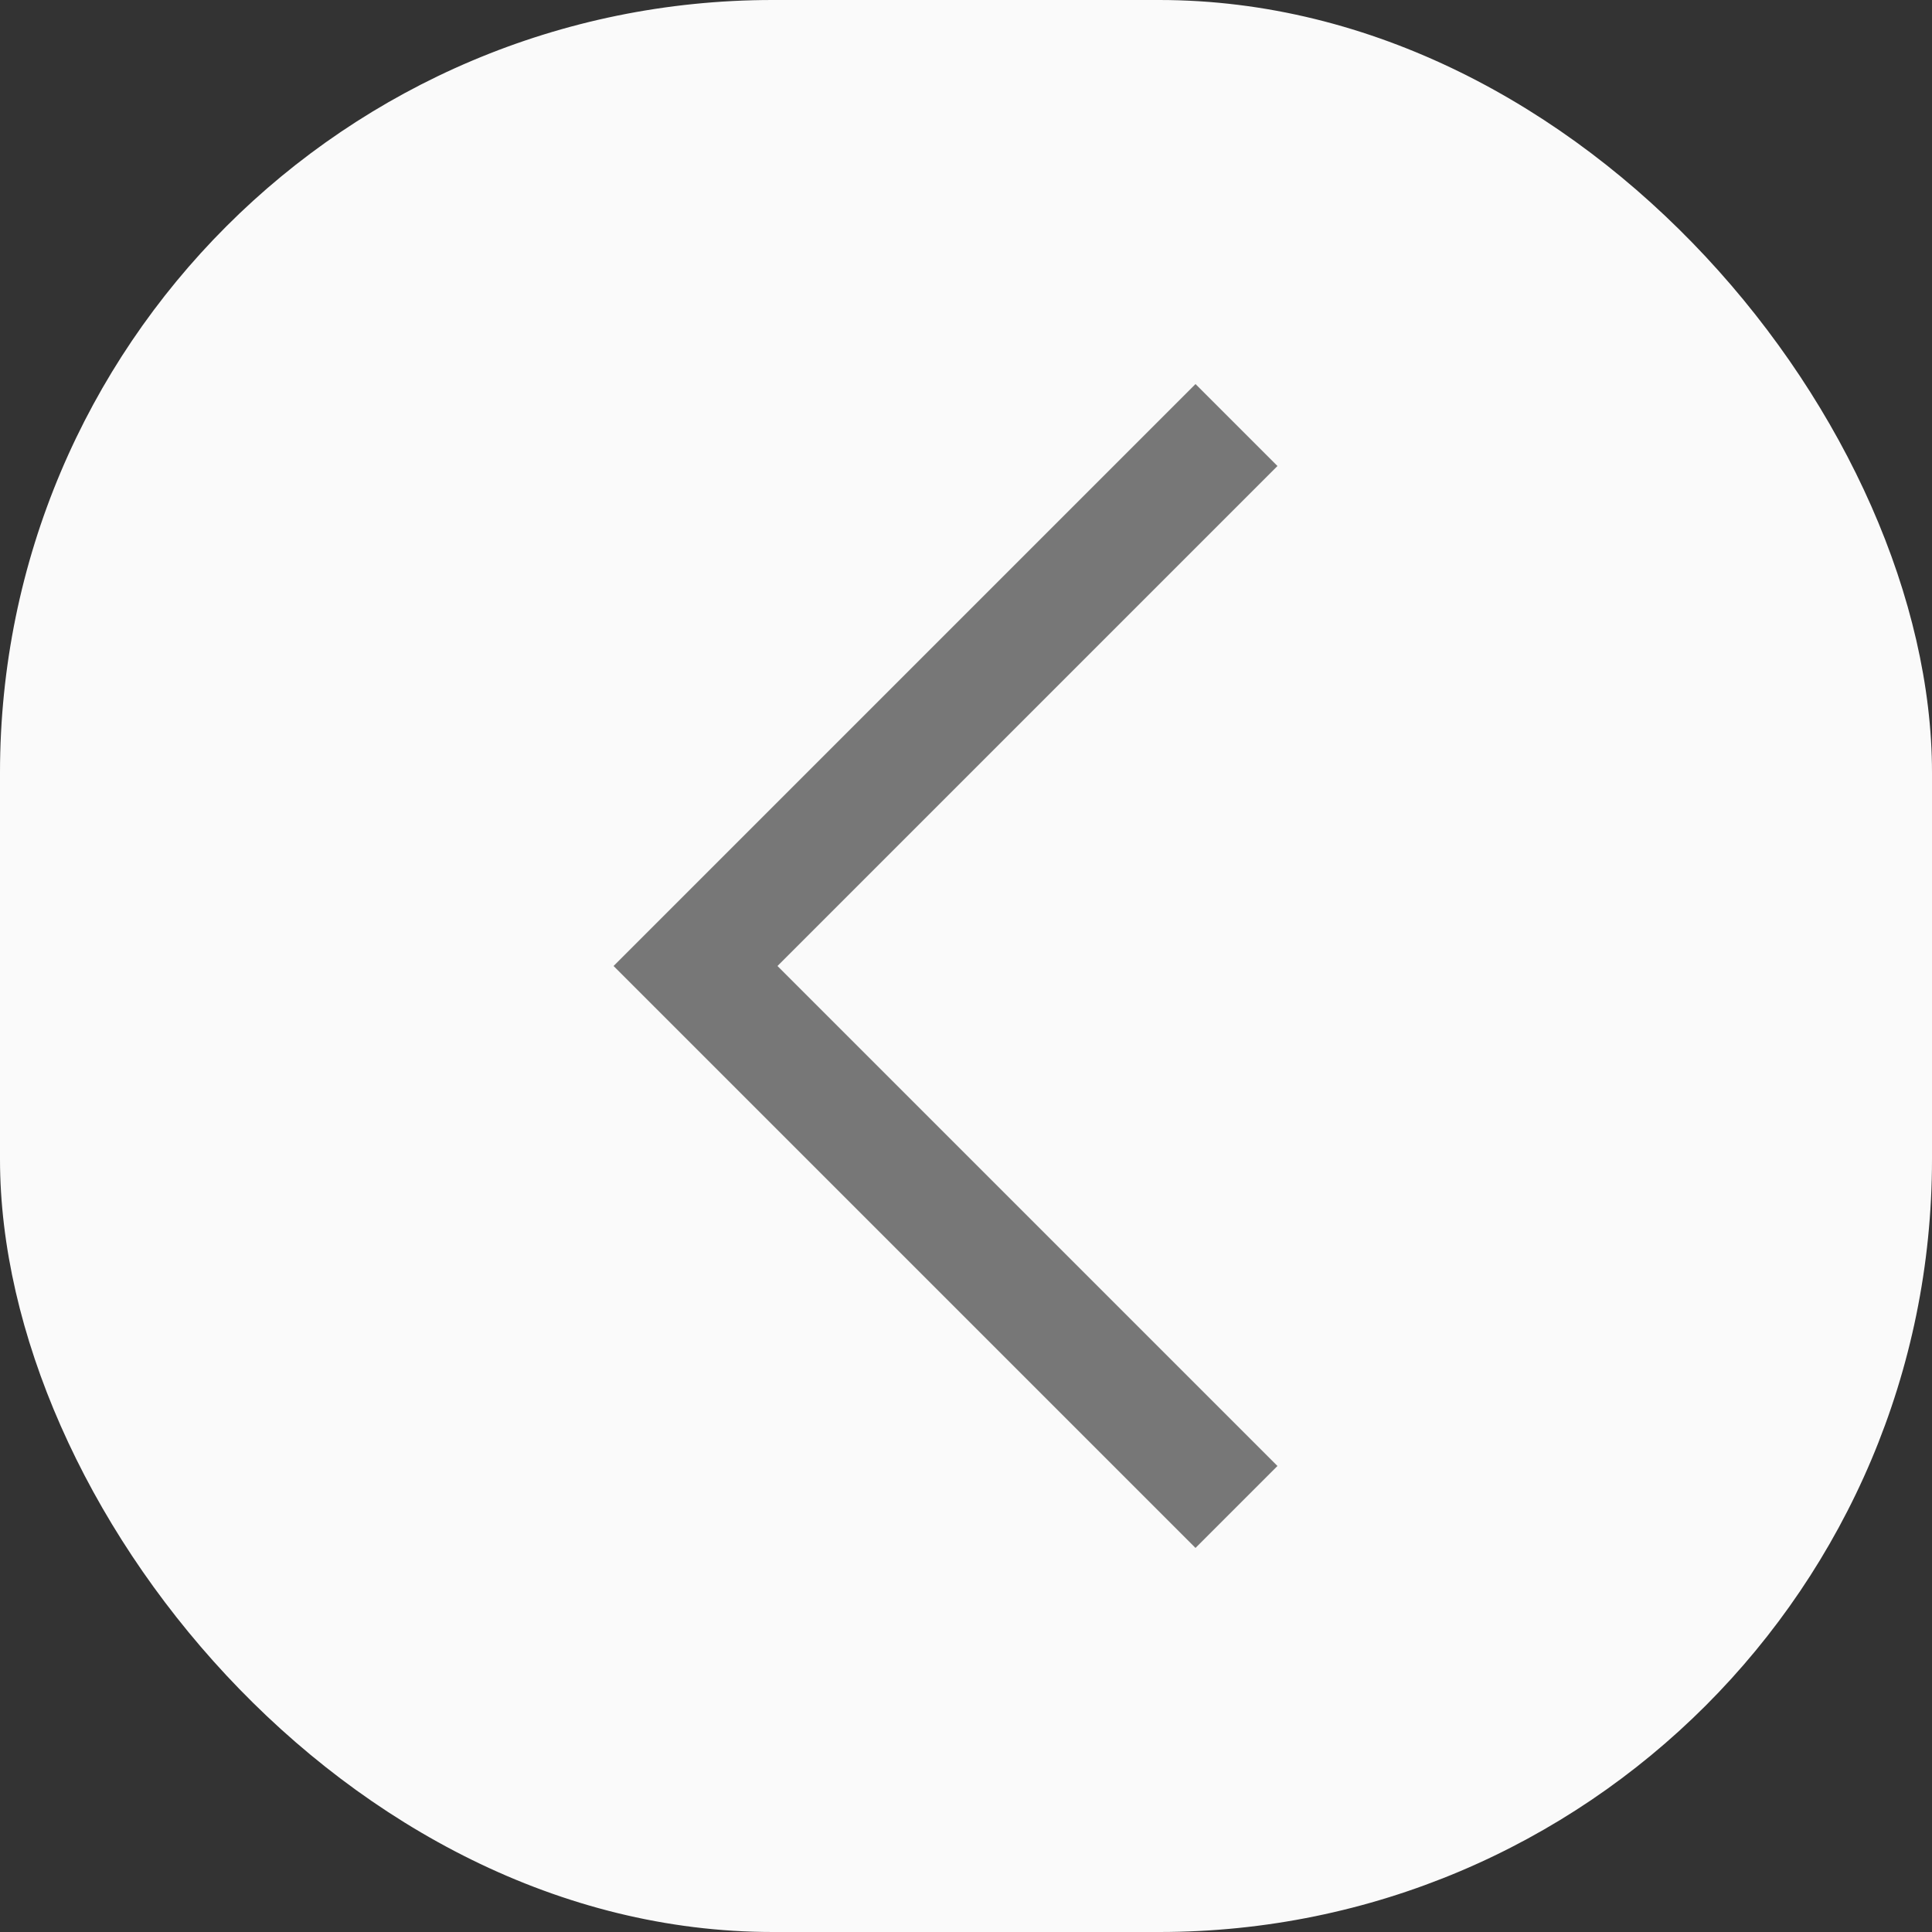 <svg xmlns="http://www.w3.org/2000/svg" width="50" height="50" viewBox="0 0 50 50" fill="none"><rect x="0" y="0" width="50" height="50" fill="#333333" stroke="none"/><rect x="50" y="50" width="50" height="50" rx="20" transform="rotate(180 50 50)" fill="#FAFAFA"></rect><path d="M32 39L18 25L32 11" stroke="#777777" stroke-width="3"></path></svg>